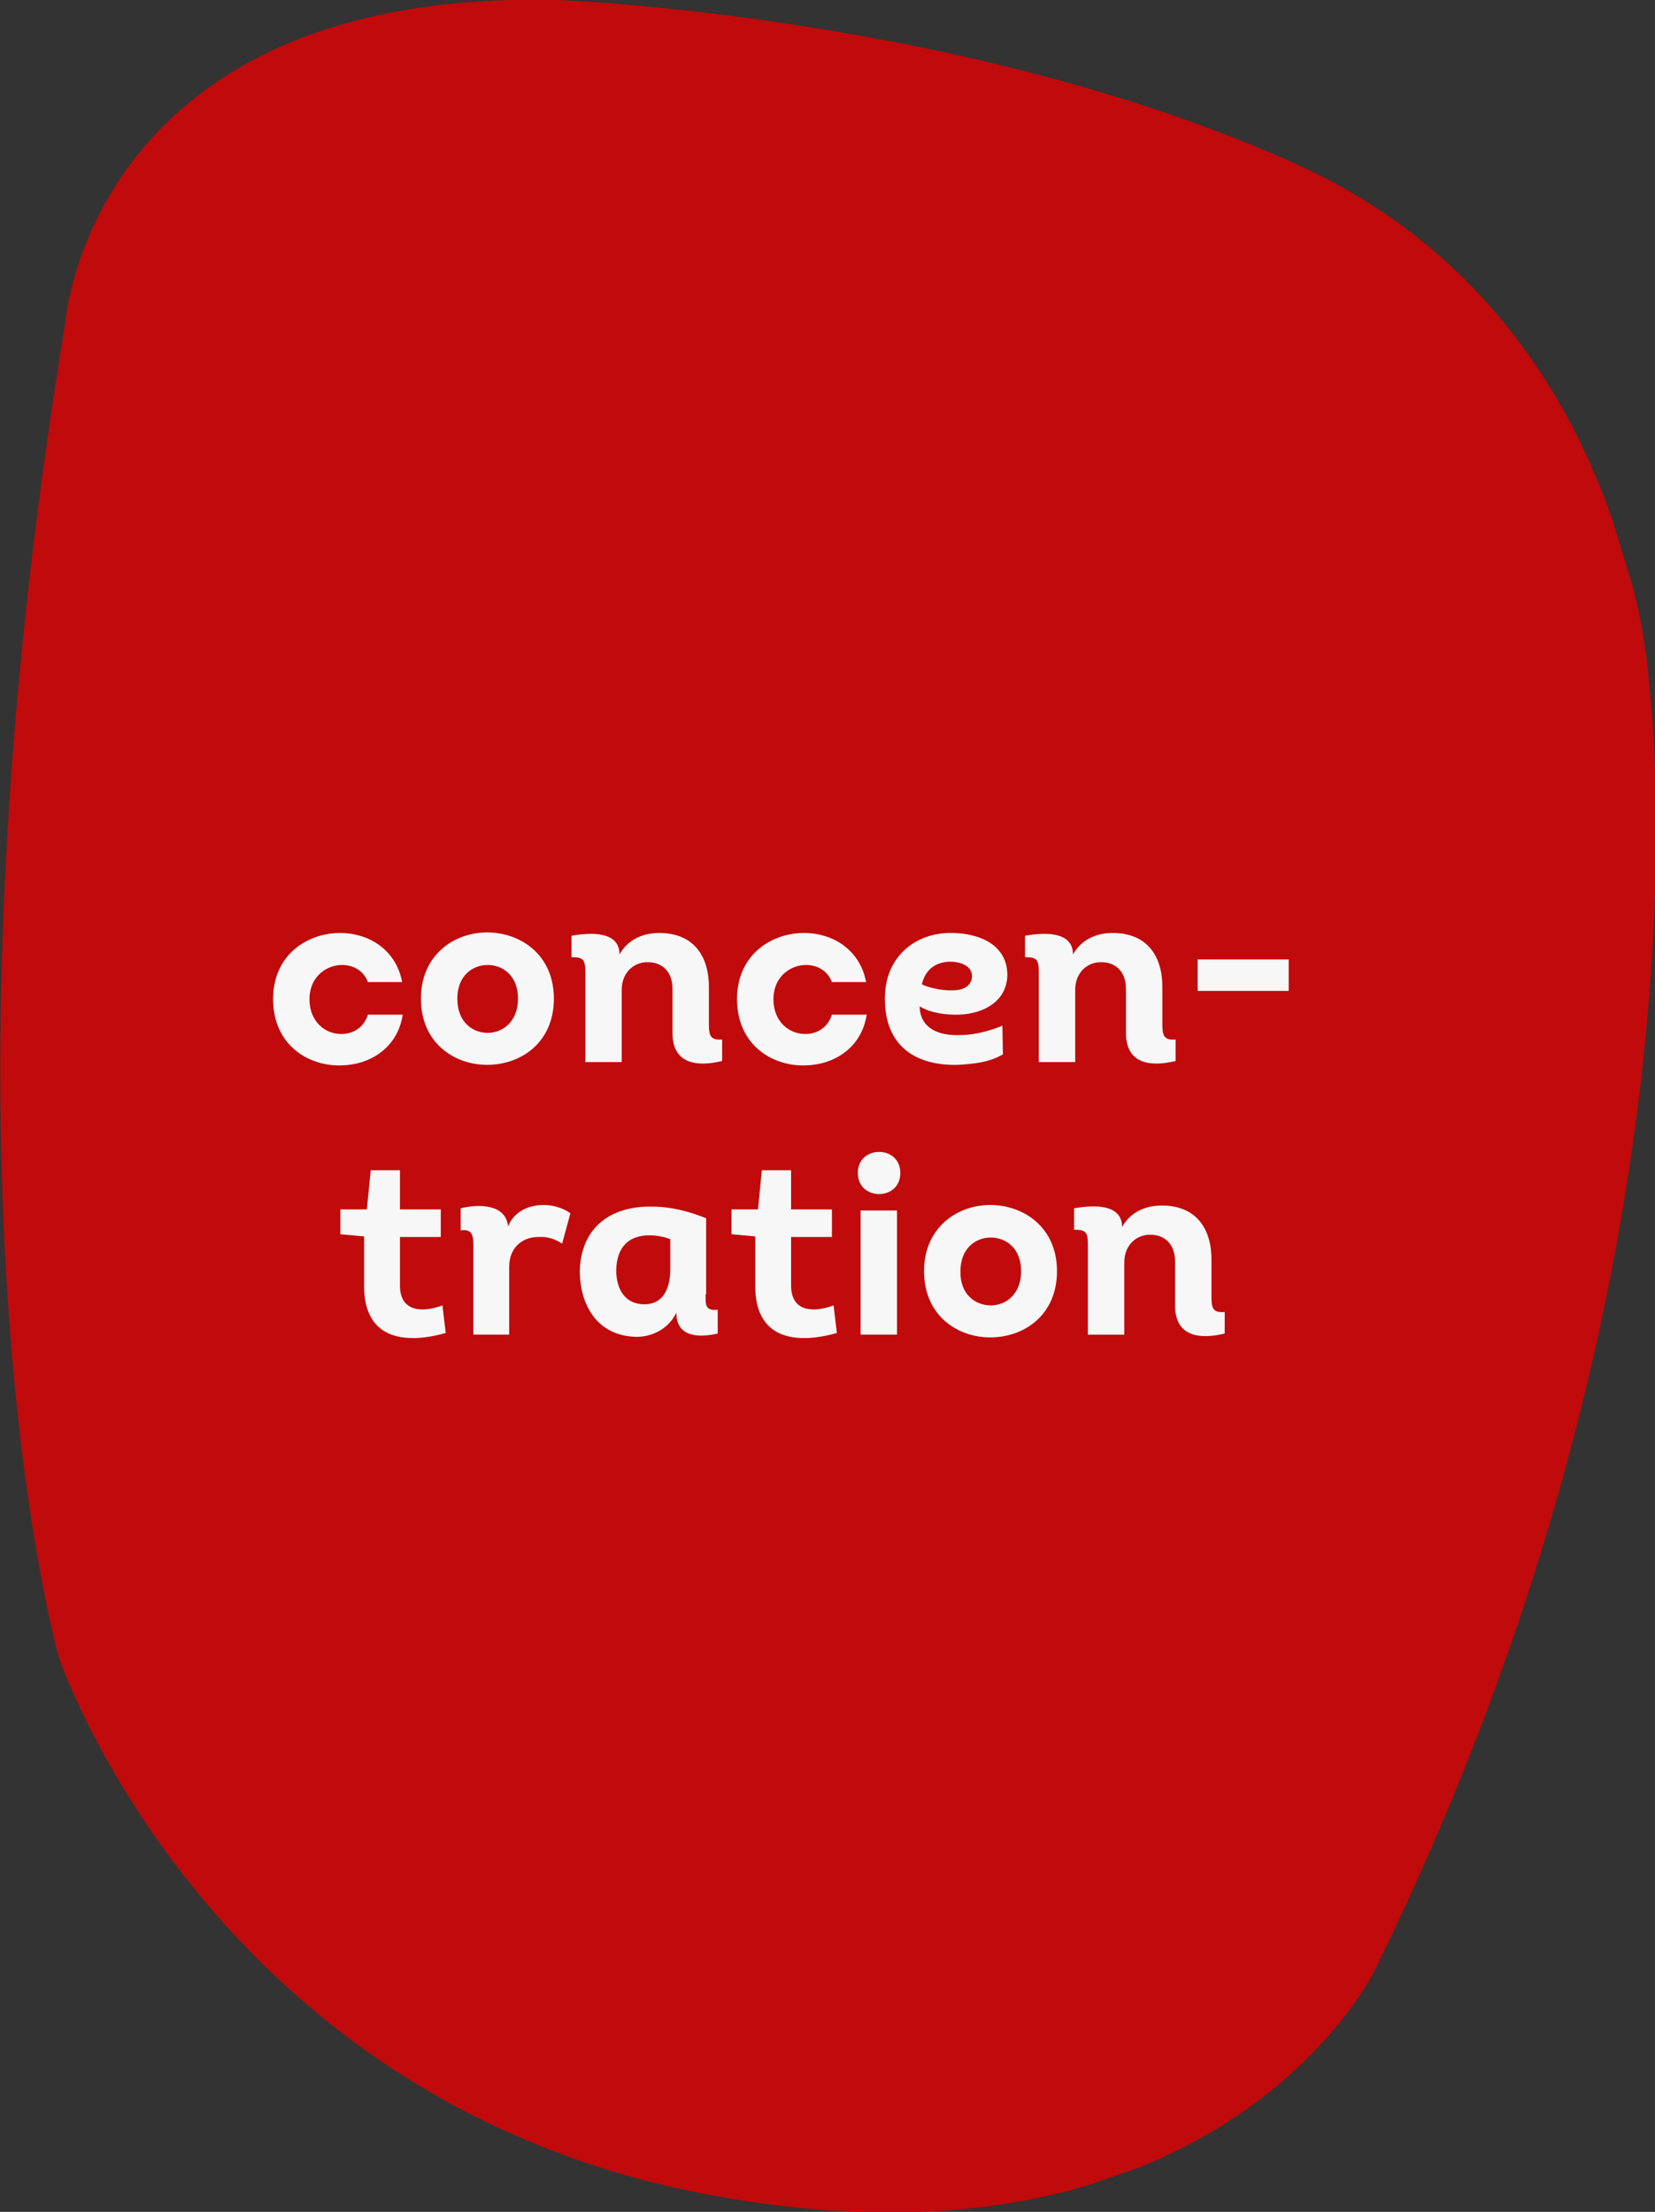 <?xml version="1.0" encoding="utf-8"?>
<!-- Generator: Adobe Illustrator 28.1.0, SVG Export Plug-In . SVG Version: 6.00 Build 0)  -->
<svg version="1.1" id="レイヤー_1" xmlns="http://www.w3.org/2000/svg" xmlns:xlink="http://www.w3.org/1999/xlink" x="0px"
	 y="0px" viewBox="0 0 300 400.9" style="enable-background:new 0 0 300 400.9;" xml:space="preserve">
<rect x="0" y="0" width="300" height="400.9" fill="#333333" stroke="none"/>
<style type="text/css">
	.st0{opacity:0.8;fill:#E40002;enable-background:new    ;}
	.st1{enable-background:new    ;}
	.st2{fill:#F7F7F7;}
</style>
<g>
	<path class="st0" d="M292.2,94c-7.4-21.3-23.2-48.7-56.7-64c-60-27.3-134.4-30-134.4-30C16-2.1,11.8,58.7,11.8,58.7
		c-25.6,155.4-1.4,240.8-1.1,241.8c0,0,0,0,0,0c0.3,0.9,27.8,81,118.9,97.5c28.2,5.1,50.3,3.2,67.5-1.9l9.2-3.2
		c31.6-12.6,42.8-35.6,42.8-35.6c63.7-129.6,49.8-233.5,49.8-233.5s-0.3-6.8-2.8-17L292.2,94z"/>
	<g>
		<g class="st1">
			<path class="st2" d="M66.7,178c-0.8-2.1-2.7-3.1-4.7-3.1c-2.8,0-5.9,2.1-5.9,6.2c0,4.2,3,6.4,5.9,6.3c2,0,4-1.2,4.7-3.5h6.3
				c-0.9,6-5.9,9.1-11.1,9.2c-6.1,0.2-12.4-3.8-12.4-12c0-8.1,6.3-12.1,12.4-12c5.1,0.1,9.9,3.1,11,8.9H66.7z"/>
			<path class="st2" d="M88.3,193c-6,0-12-4-12-12c0-7.9,6-12,12-12s12.1,4,12.1,12C100.4,189,94.4,193,88.3,193z M88.4,187.2
				c2.8,0,5.5-2.1,5.5-6.2c0-4.1-2.7-6.1-5.5-6.1c-2.8,0-5.5,2-5.5,6.1C82.9,185.2,85.6,187.2,88.4,187.2z"/>
			<path class="st2" d="M103.6,169.6c3.4-0.6,8.7-0.9,8.7,3.4c1.5-2.7,4.2-3.9,7.2-3.9c6.4,0,9.1,4.4,9,10.1v6.2
				c0,2.1,0.1,3.2,2.4,3v3.9c-4.5,1.1-9,0.6-9-5.1v-8c0-3.2-2-4.8-4.4-4.8c-2.5-0.1-4.8,1.8-4.8,5v13.1h-6.6v-15.7
				c0-2.5,0-3.4-2.5-3.3V169.6z"/>
			<path class="st2" d="M150.8,178c-0.8-2.1-2.7-3.1-4.7-3.1c-2.8,0-5.9,2.1-5.9,6.2c0,4.2,3,6.4,5.9,6.3c2,0,4-1.2,4.7-3.5h6.3
				c-0.9,6-5.9,9.1-11.1,9.2c-6.1,0.2-12.4-3.8-12.4-12c0-8.1,6.3-12.1,12.4-12c5.1,0.1,9.9,3.1,11,8.9H150.8z"/>
			<path class="st2" d="M181.8,191.1c-2.6,1.5-5.2,1.7-8.1,1.9c-8,0.2-13.3-3.6-13.3-12c0-7.7,5.6-11.8,11.6-11.9
				c5.1-0.1,10.7,1.9,10.6,7.8c-0.2,4.7-4.4,6.8-8.6,7c-2.6,0.1-5.3-0.3-7.3-1.5c0.1,3.9,3.3,5.4,7.5,5.2c2.6,0,5.6-0.9,7.5-1.7
				L181.8,191.1z M172.7,179.5c1.9,0,3.4-0.8,3.5-2.5c0-2.1-2.3-2.7-4.1-2.7c-2.3,0.1-4.3,1.2-5,4.1
				C168,178.9,170.6,179.6,172.7,179.5z"/>
			<path class="st2" d="M185.8,169.6c3.4-0.6,8.7-0.9,8.7,3.4c1.5-2.7,4.2-3.9,7.2-3.9c6.4,0,9.1,4.4,9,10.1v6.2
				c0,2.1,0.1,3.2,2.4,3v3.9c-4.5,1.1-9,0.6-9-5.1v-8c0-3.2-2-4.8-4.4-4.8c-2.5-0.1-4.8,1.8-4.8,5v13.1h-6.6v-15.7
				c0-2.5,0-3.4-2.5-3.3V169.6z"/>
			<path class="st2" d="M217.1,173.9h16.5v5.7h-16.5V173.9z"/>
		</g>
		<g class="st1">
			<path class="st2" d="M72.5,219.2h7.4v5h-7.4v8.8c0,4.7,3.9,5,7.7,3.6l0.6,5c-7.8,2.2-14.8,0.9-14.8-8.5v-9l-4.3-0.4v-4.5h4.8
				l0.7-7.1h5.3V219.2z"/>
			<path class="st2" d="M98.5,218.4c1.7,0,3.5,0.5,4.9,1.5l-1.5,5.5c-1.4-0.9-2.8-1.3-4.3-1.2c-2.9,0-5.3,1.9-5.3,5.4v12.3h-6.5
				v-16.1c0-1.9-0.2-3.1-2.3-2.8V219c3.3-0.8,8.2-0.8,8.6,3.3C93.1,219.7,95.7,218.4,98.5,218.4z"/>
			<path class="st2" d="M127.9,234.6c0,1.9-0.1,3,2.2,2.8v4.3c-3.1,0.7-7.5,0.9-7.5-3.8c-1.3,2.8-4.2,4.4-7.2,4.4
				c-7-0.1-10.3-5.6-10.3-12c0.2-7.7,5.5-11.8,13.2-11.6c3.4,0,6.7,0.9,9.7,2.1V234.6z M121.5,224.6c-1.3-0.5-2.6-0.7-3.8-0.7
				c-3.6,0-5.9,2-6,6.3c0,3.6,1.7,6.2,5.1,6.2c3.2,0,4.6-2.5,4.7-6V224.6z"/>
			<path class="st2" d="M143.4,219.2h7.4v5h-7.4v8.8c0,4.7,3.9,5,7.7,3.6l0.6,5c-7.8,2.2-14.8,0.9-14.8-8.5v-9l-4.3-0.4v-4.5h4.8
				l0.7-7.1h5.3V219.2z"/>
			<path class="st2" d="M163.2,212.6c0,5.1-7.7,5.1-7.7,0C155.5,207.5,163.2,207.5,163.2,212.6z M162.7,241.9H156v-22.5h6.6V241.9z"
				/>
			<path class="st2" d="M179.5,242.4c-6,0-12-4-12-12c0-7.9,6-12,12-12s12.1,4,12.1,12C191.6,238.4,185.6,242.4,179.5,242.4z
				 M179.6,236.6c2.8,0,5.5-2.1,5.5-6.2c0-4.1-2.7-6.1-5.5-6.1c-2.8,0-5.5,2-5.5,6.1C174,234.6,176.8,236.6,179.6,236.6z"/>
			<path class="st2" d="M194.7,219c3.4-0.6,8.7-0.9,8.7,3.4c1.5-2.7,4.2-3.9,7.2-3.9c6.4,0,9.1,4.4,9,10.1v6.2c0,2.1,0.1,3.2,2.4,3
				v3.9c-4.5,1.1-9,0.6-9-5.1v-8c0-3.2-2-4.8-4.4-4.8c-2.5-0.1-4.8,1.8-4.8,5v13.1h-6.6v-15.7c0-2.5,0-3.4-2.5-3.3V219z"/>
		</g>
	</g>
</g>
</svg>
